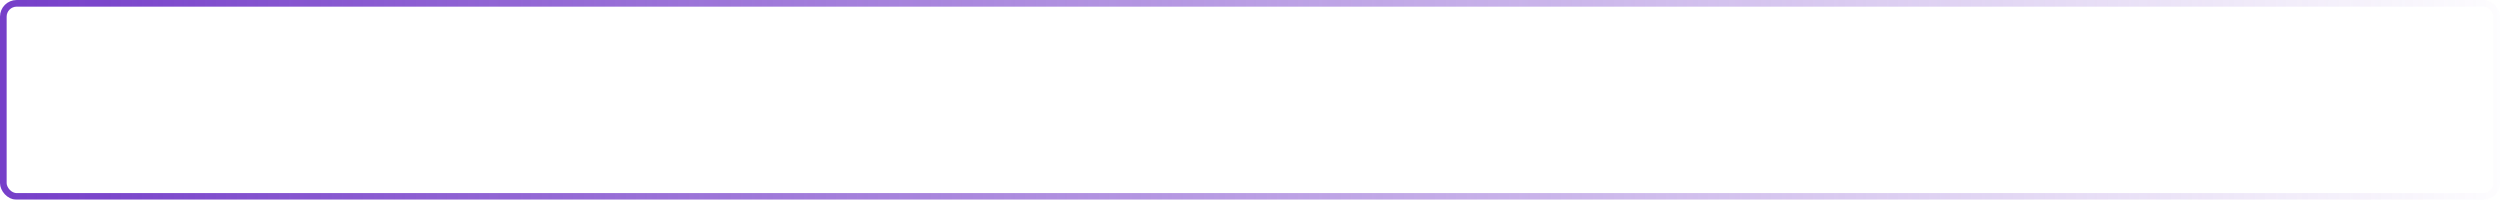 <?xml version="1.0" encoding="UTF-8"?> <svg xmlns="http://www.w3.org/2000/svg" width="751" height="60" viewBox="0 0 751 60" fill="none"> <g filter="url(#filter0_b_1246_386)"> <rect x="1" y="1" width="749" height="58" rx="4" stroke="url(#paint0_linear_1246_386)" stroke-width="2"></rect> </g> <defs> <filter id="filter0_b_1246_386" x="-30" y="-30" width="811" height="120" filterUnits="userSpaceOnUse" color-interpolation-filters="sRGB"> <feFlood flood-opacity="0" result="BackgroundImageFix"></feFlood> <feGaussianBlur in="BackgroundImage" stdDeviation="15"></feGaussianBlur> <feComposite in2="SourceAlpha" operator="in" result="effect1_backgroundBlur_1246_386"></feComposite> <feBlend mode="normal" in="SourceGraphic" in2="effect1_backgroundBlur_1246_386" result="shape"></feBlend> </filter> <linearGradient id="paint0_linear_1246_386" x1="-44.093" y1="19.5" x2="940.172" y2="19.5" gradientUnits="userSpaceOnUse"> <stop stop-color="#6E34C6"></stop> <stop offset="0.818" stop-color="#6E34C6" stop-opacity="0"></stop> </linearGradient> </defs> </svg> 